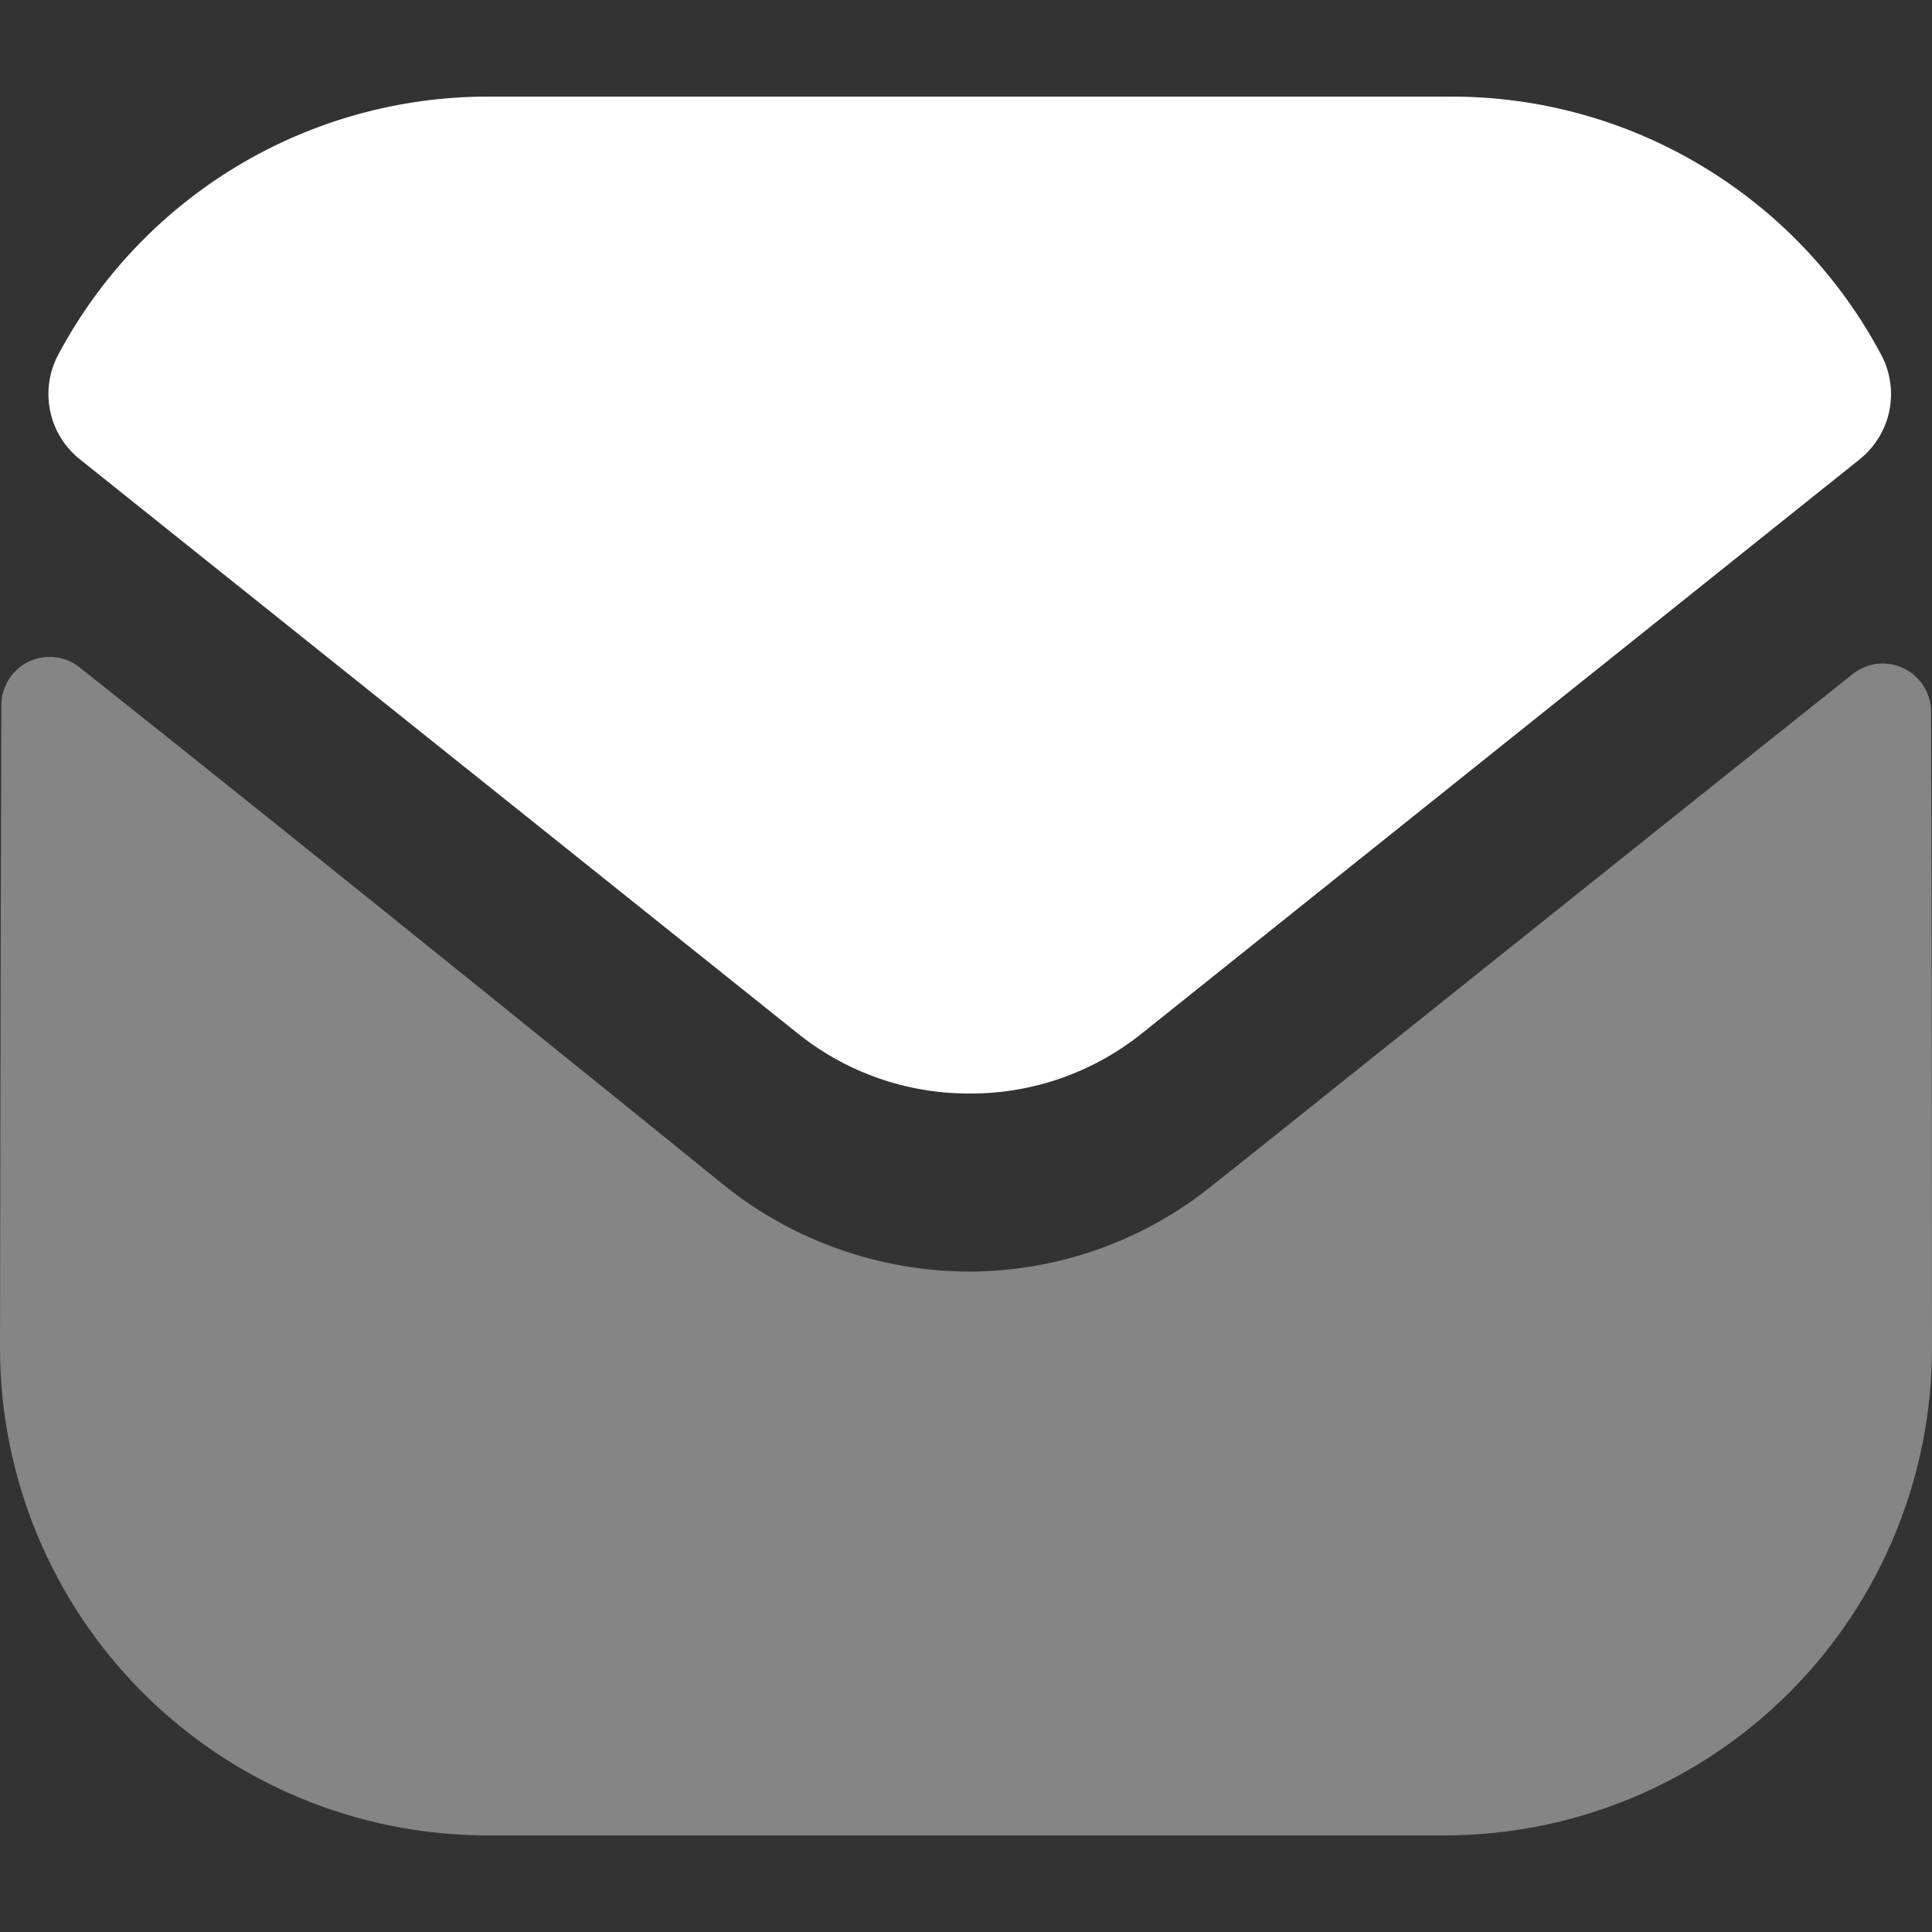 <svg width="24" height="24" viewBox="0 0 24 24" fill="none" xmlns="http://www.w3.org/2000/svg">
<rect x="0" y="0" width="24" height="24" fill="#333333" stroke="none"/>
<g clip-path="url(#clip0_1172_4930)">
<path opacity="0.4" d="M24 16.728C24.004 18.334 23.371 19.875 22.239 21.014C21.107 22.152 19.569 22.795 17.964 22.8H6.06C4.455 22.801 2.914 22.165 1.778 21.031C0.642 19.897 0.002 18.358 0 16.752L0 16.74C0 16.74 0.007 11.429 0.017 8.757C0.017 8.645 0.05 8.535 0.109 8.44C0.169 8.345 0.254 8.269 0.355 8.22C0.456 8.171 0.569 8.152 0.681 8.164C0.792 8.175 0.898 8.218 0.986 8.288C3.84 10.55 8.936 14.674 9 14.728C9.862 15.417 10.932 15.793 12.036 15.796C13.142 15.795 14.214 15.414 15.072 14.716C15.136 14.673 20.12 10.677 23.015 8.373C23.103 8.303 23.209 8.259 23.321 8.246C23.433 8.234 23.547 8.253 23.648 8.302C23.75 8.351 23.835 8.427 23.895 8.522C23.956 8.618 23.988 8.728 23.988 8.841C24 11.492 24 16.728 24 16.728Z" fill="white"/>
<path d="M23.37 4.409C22.856 3.44 22.087 2.63 21.147 2.065C20.207 1.499 19.131 1.2 18.035 1.2L6.059 1.2C4.962 1.2 3.885 1.499 2.945 2.064C2.005 2.63 1.237 3.44 0.722 4.409C0.609 4.622 0.574 4.868 0.623 5.104C0.671 5.34 0.801 5.552 0.989 5.703L9.899 12.829C10.503 13.318 11.257 13.585 12.035 13.584H12.059C12.836 13.585 13.59 13.318 14.195 12.829L23.105 5.703C23.292 5.551 23.422 5.34 23.47 5.103C23.518 4.867 23.483 4.622 23.37 4.409Z" fill="white"/>
</g>
<defs>
<clipPath id="clip0_1172_4930">
<rect width="24" height="24" fill="white"/>
</clipPath>
</defs>
</svg>
